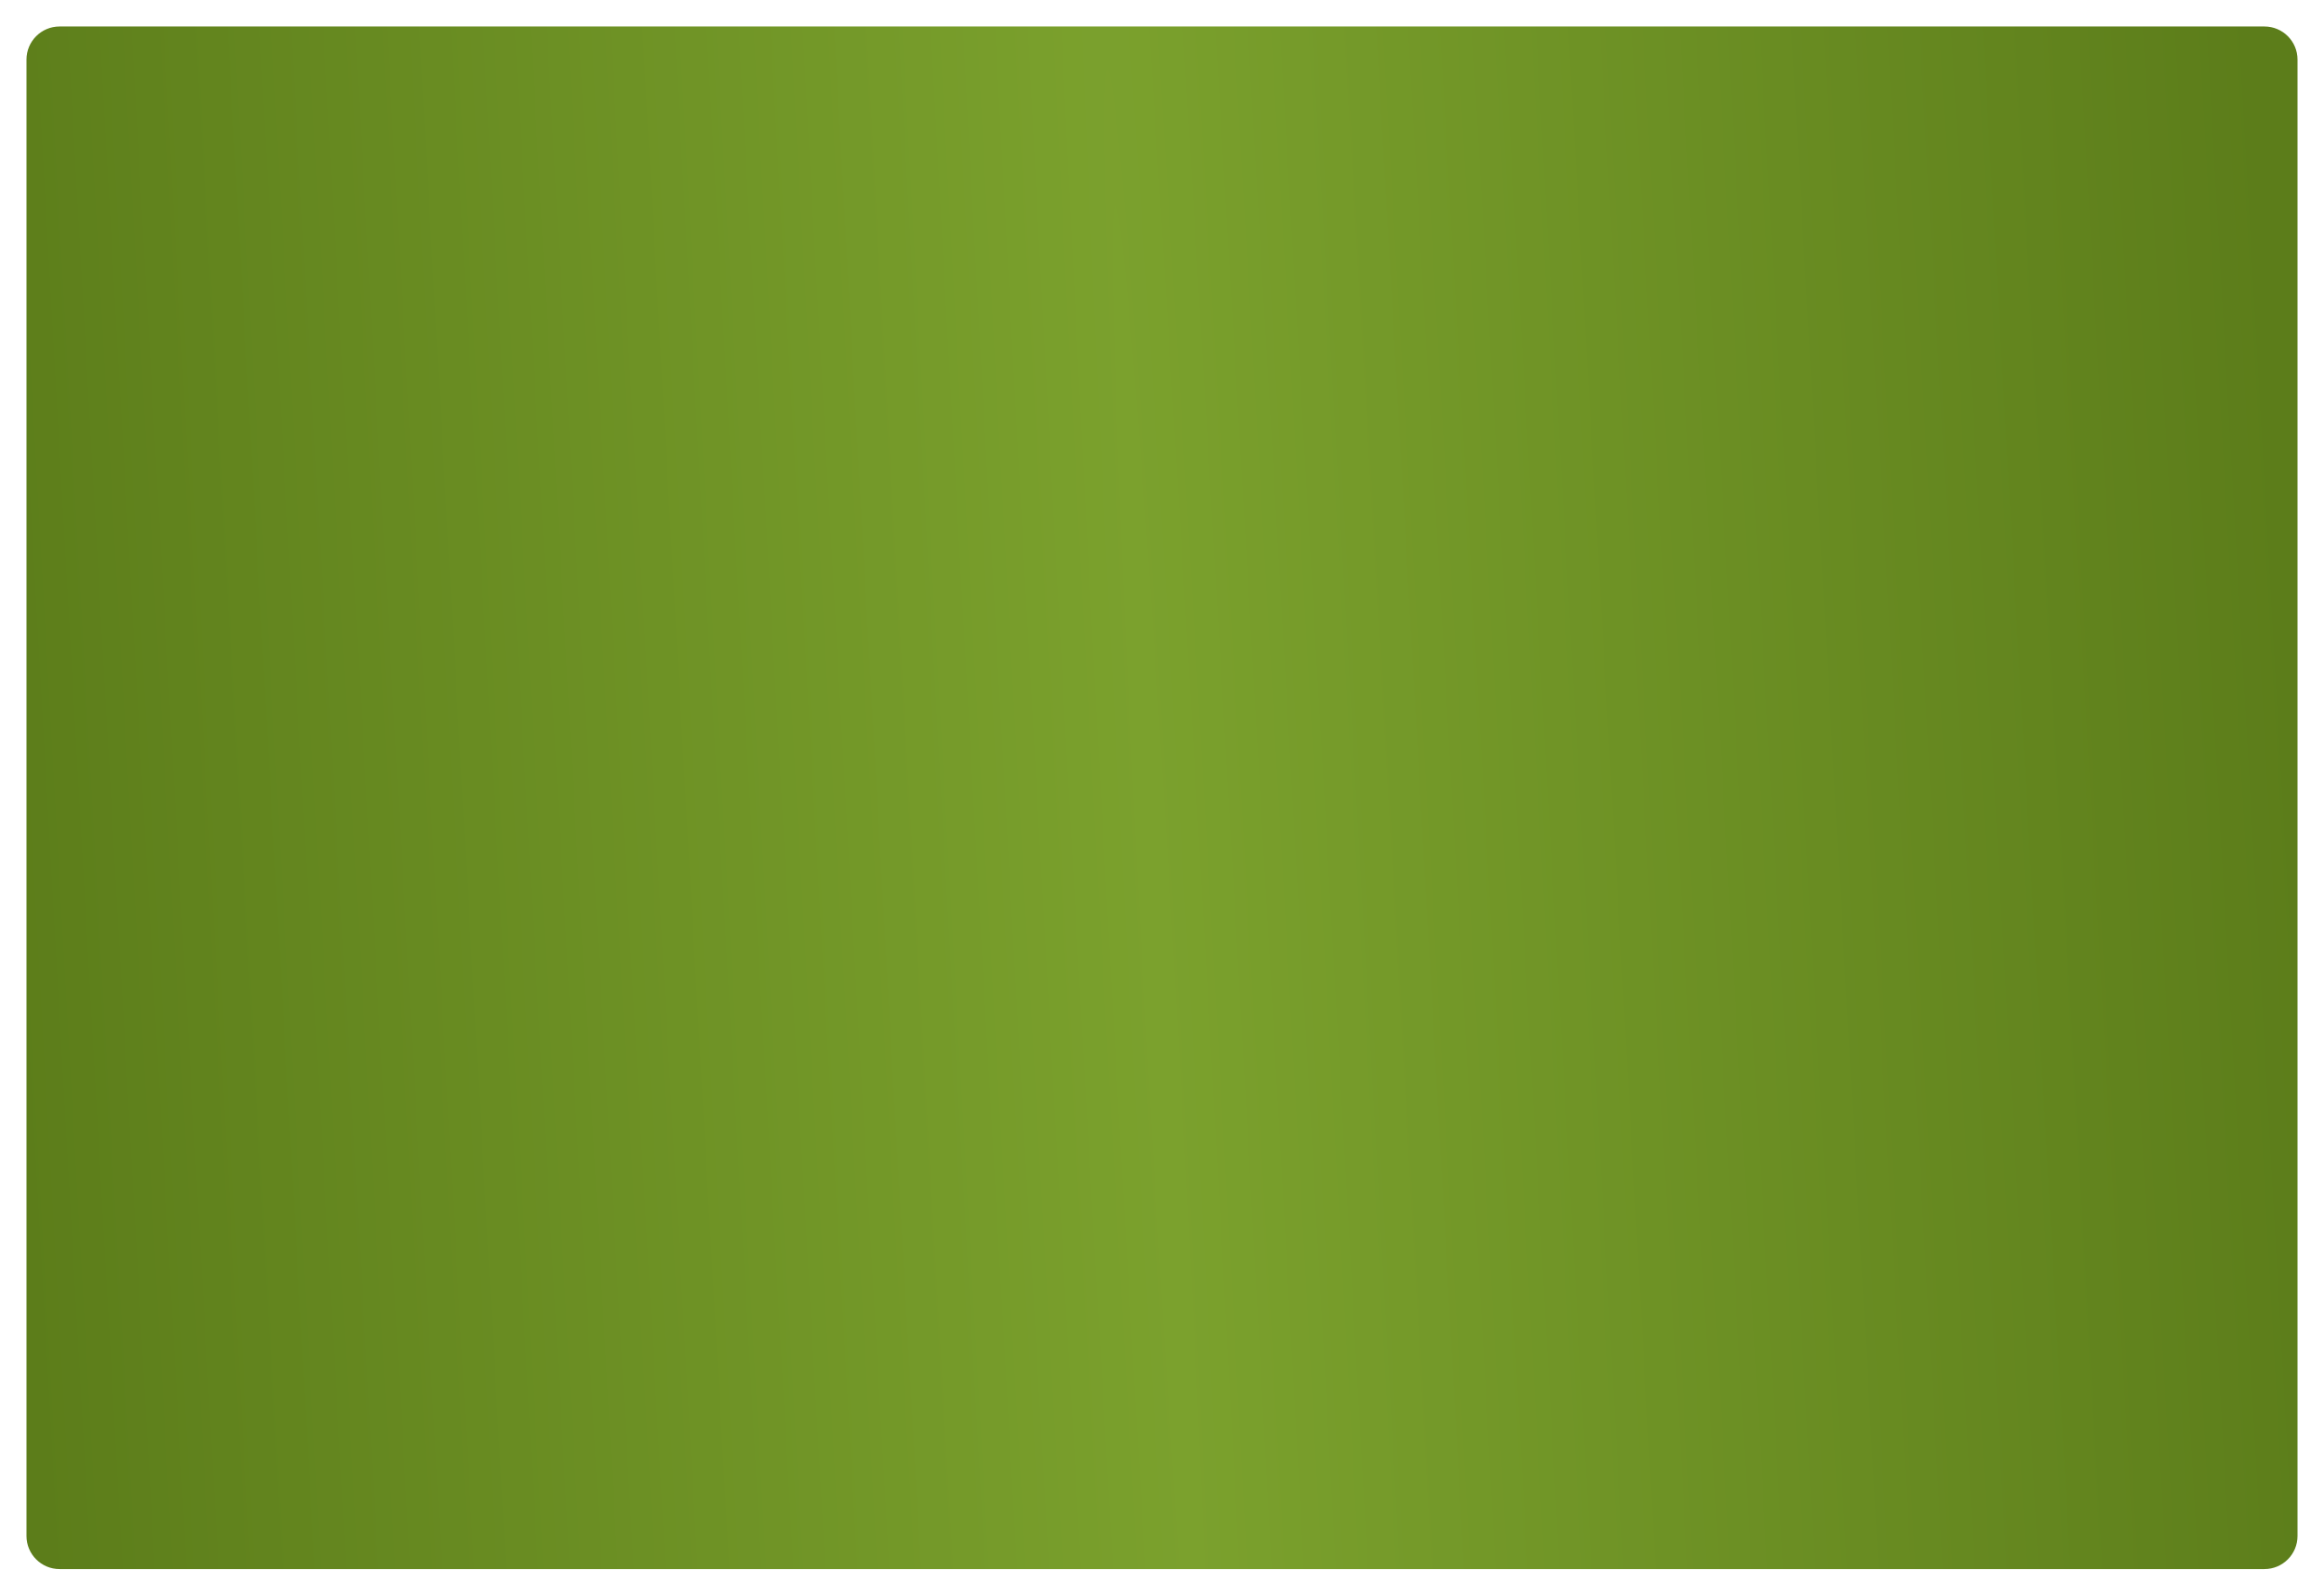 <?xml version="1.0" encoding="UTF-8"?> <svg xmlns="http://www.w3.org/2000/svg" width="351" height="241" viewBox="0 0 351 241" fill="none"><g filter="url(#filter0_d_140_1137)"><path d="M4 5C4 2.239 6.239 0 9 0H342C344.761 0 347 2.239 347 5V228C347 230.761 344.761 233 342 233H176.5H9C6.239 233 4 230.761 4 228V5Z" fill="url(#paint0_radial_140_1137)"></path></g><defs><filter id="filter0_d_140_1137" x="0" y="0" width="351" height="241" filterUnits="userSpaceOnUse" color-interpolation-filters="sRGB"><feFlood flood-opacity="0" result="BackgroundImageFix"></feFlood><feColorMatrix in="SourceAlpha" type="matrix" values="0 0 0 0 0 0 0 0 0 0 0 0 0 0 0 0 0 0 127 0" result="hardAlpha"></feColorMatrix><feOffset dy="4"></feOffset><feGaussianBlur stdDeviation="2"></feGaussianBlur><feComposite in2="hardAlpha" operator="out"></feComposite><feColorMatrix type="matrix" values="0 0 0 0 0.754 0 0 0 0 0.719 0 0 0 0 0.908 0 0 0 0.01 0"></feColorMatrix><feBlend mode="normal" in2="BackgroundImageFix" result="effect1_dropShadow_140_1137"></feBlend><feBlend mode="normal" in="SourceGraphic" in2="effect1_dropShadow_140_1137" result="shape"></feBlend></filter><radialGradient id="paint0_radial_140_1137" cx="0" cy="0" r="1" gradientUnits="userSpaceOnUse" gradientTransform="translate(175.5 150.359) rotate(-3.345) scale(171.793 8080.04)"><stop stop-color="#7BA12D"></stop><stop offset="1" stop-color="#5C7D1A"></stop></radialGradient></defs></svg> 